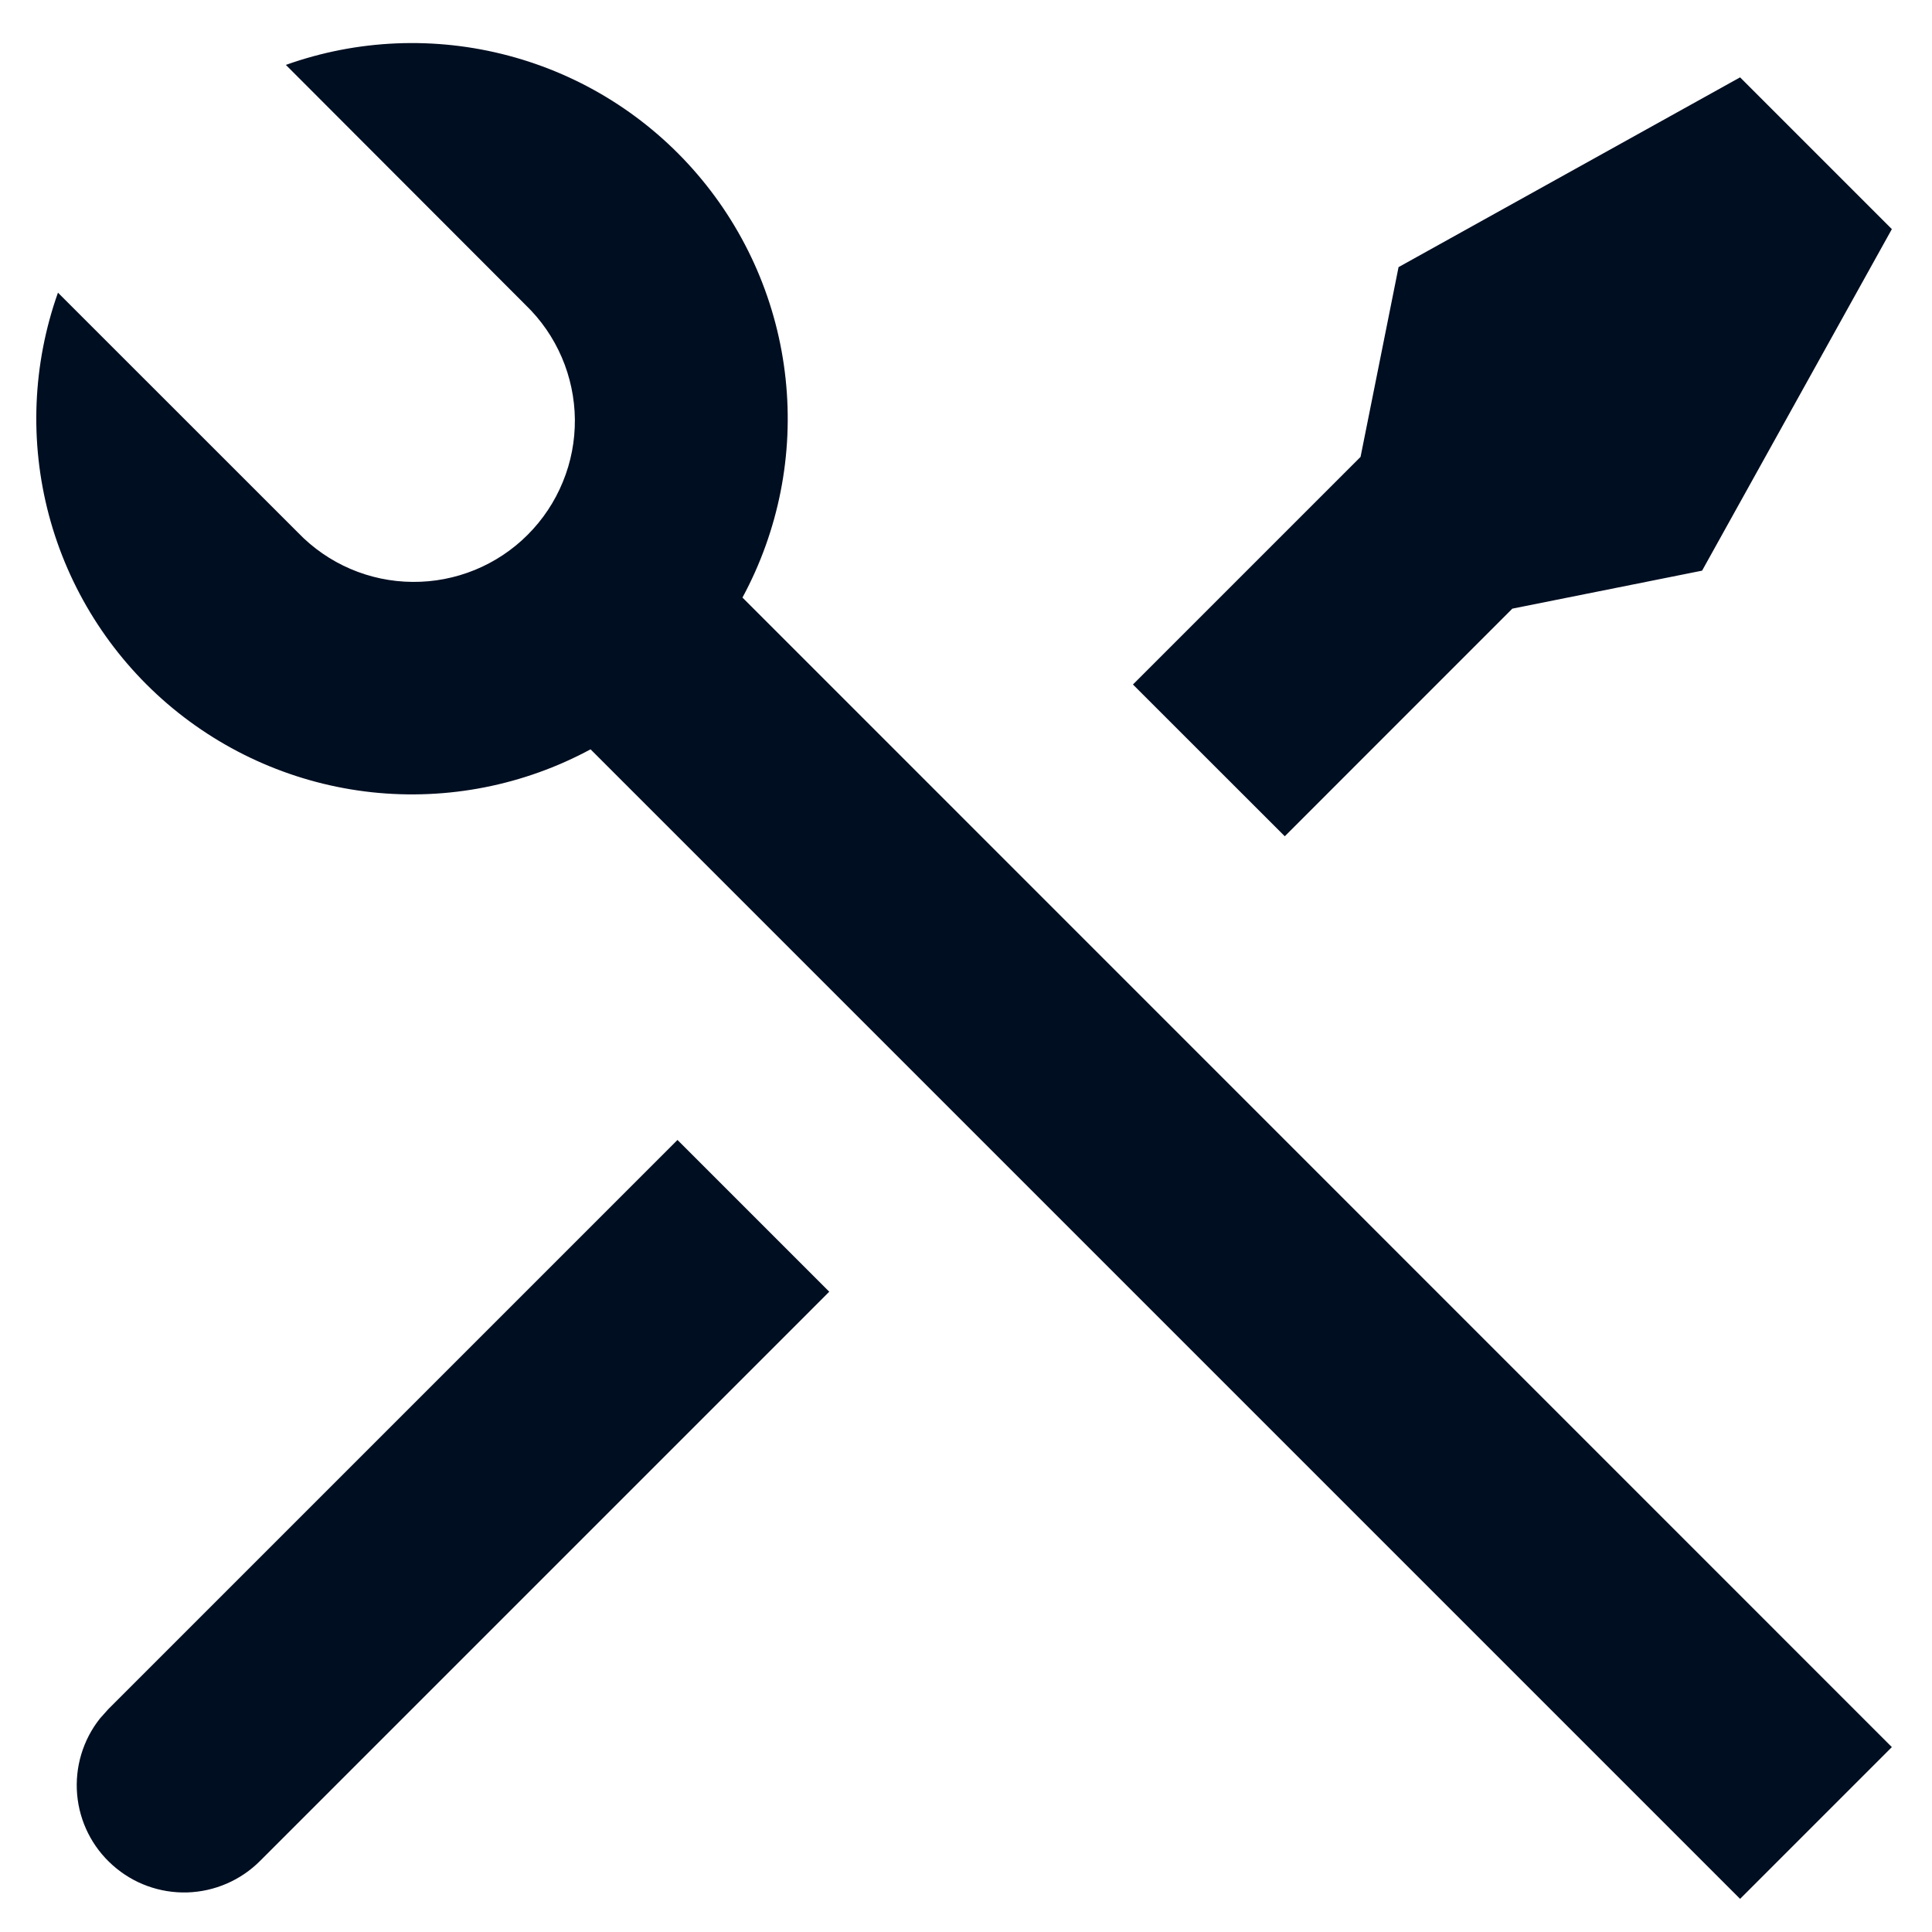 <svg width="27" height="27" viewBox="0 0 27 27" fill="none" xmlns="http://www.w3.org/2000/svg">
<path d="M3.995 0.907C4.995 0.55 6.08 0.505 7.107 0.778C8.134 1.05 9.054 1.628 9.745 2.435C10.436 3.241 10.867 4.239 10.979 5.295C11.092 6.352 10.881 7.417 10.376 8.351L26.439 24.416L24.318 26.537L8.253 10.472C7.319 10.976 6.254 11.185 5.198 11.072C4.143 10.958 3.146 10.527 2.34 9.836C1.535 9.145 0.957 8.226 0.684 7.201C0.411 6.175 0.455 5.09 0.81 4.09L4.166 7.445C4.373 7.66 4.621 7.832 4.896 7.95C5.17 8.068 5.466 8.13 5.764 8.132C6.063 8.135 6.359 8.078 6.636 7.965C6.912 7.852 7.164 7.685 7.375 7.473C7.586 7.262 7.753 7.011 7.866 6.734C7.98 6.458 8.036 6.162 8.034 5.863C8.031 5.564 7.969 5.269 7.851 4.994C7.733 4.72 7.562 4.471 7.347 4.264L3.993 0.905L3.995 0.907ZM19.545 3.733L24.318 1.081L26.439 3.202L23.787 7.975L21.135 8.506L17.955 11.687L15.833 9.566L19.014 6.385L19.545 3.733V3.733ZM9.468 15.931L11.589 18.052L3.635 26.006C3.364 26.278 3 26.435 2.617 26.447C2.234 26.458 1.862 26.323 1.576 26.068C1.289 25.814 1.111 25.459 1.078 25.078C1.045 24.696 1.159 24.316 1.397 24.016L1.514 23.885L9.468 15.931Z" fill="#000E21"/>
</svg>

